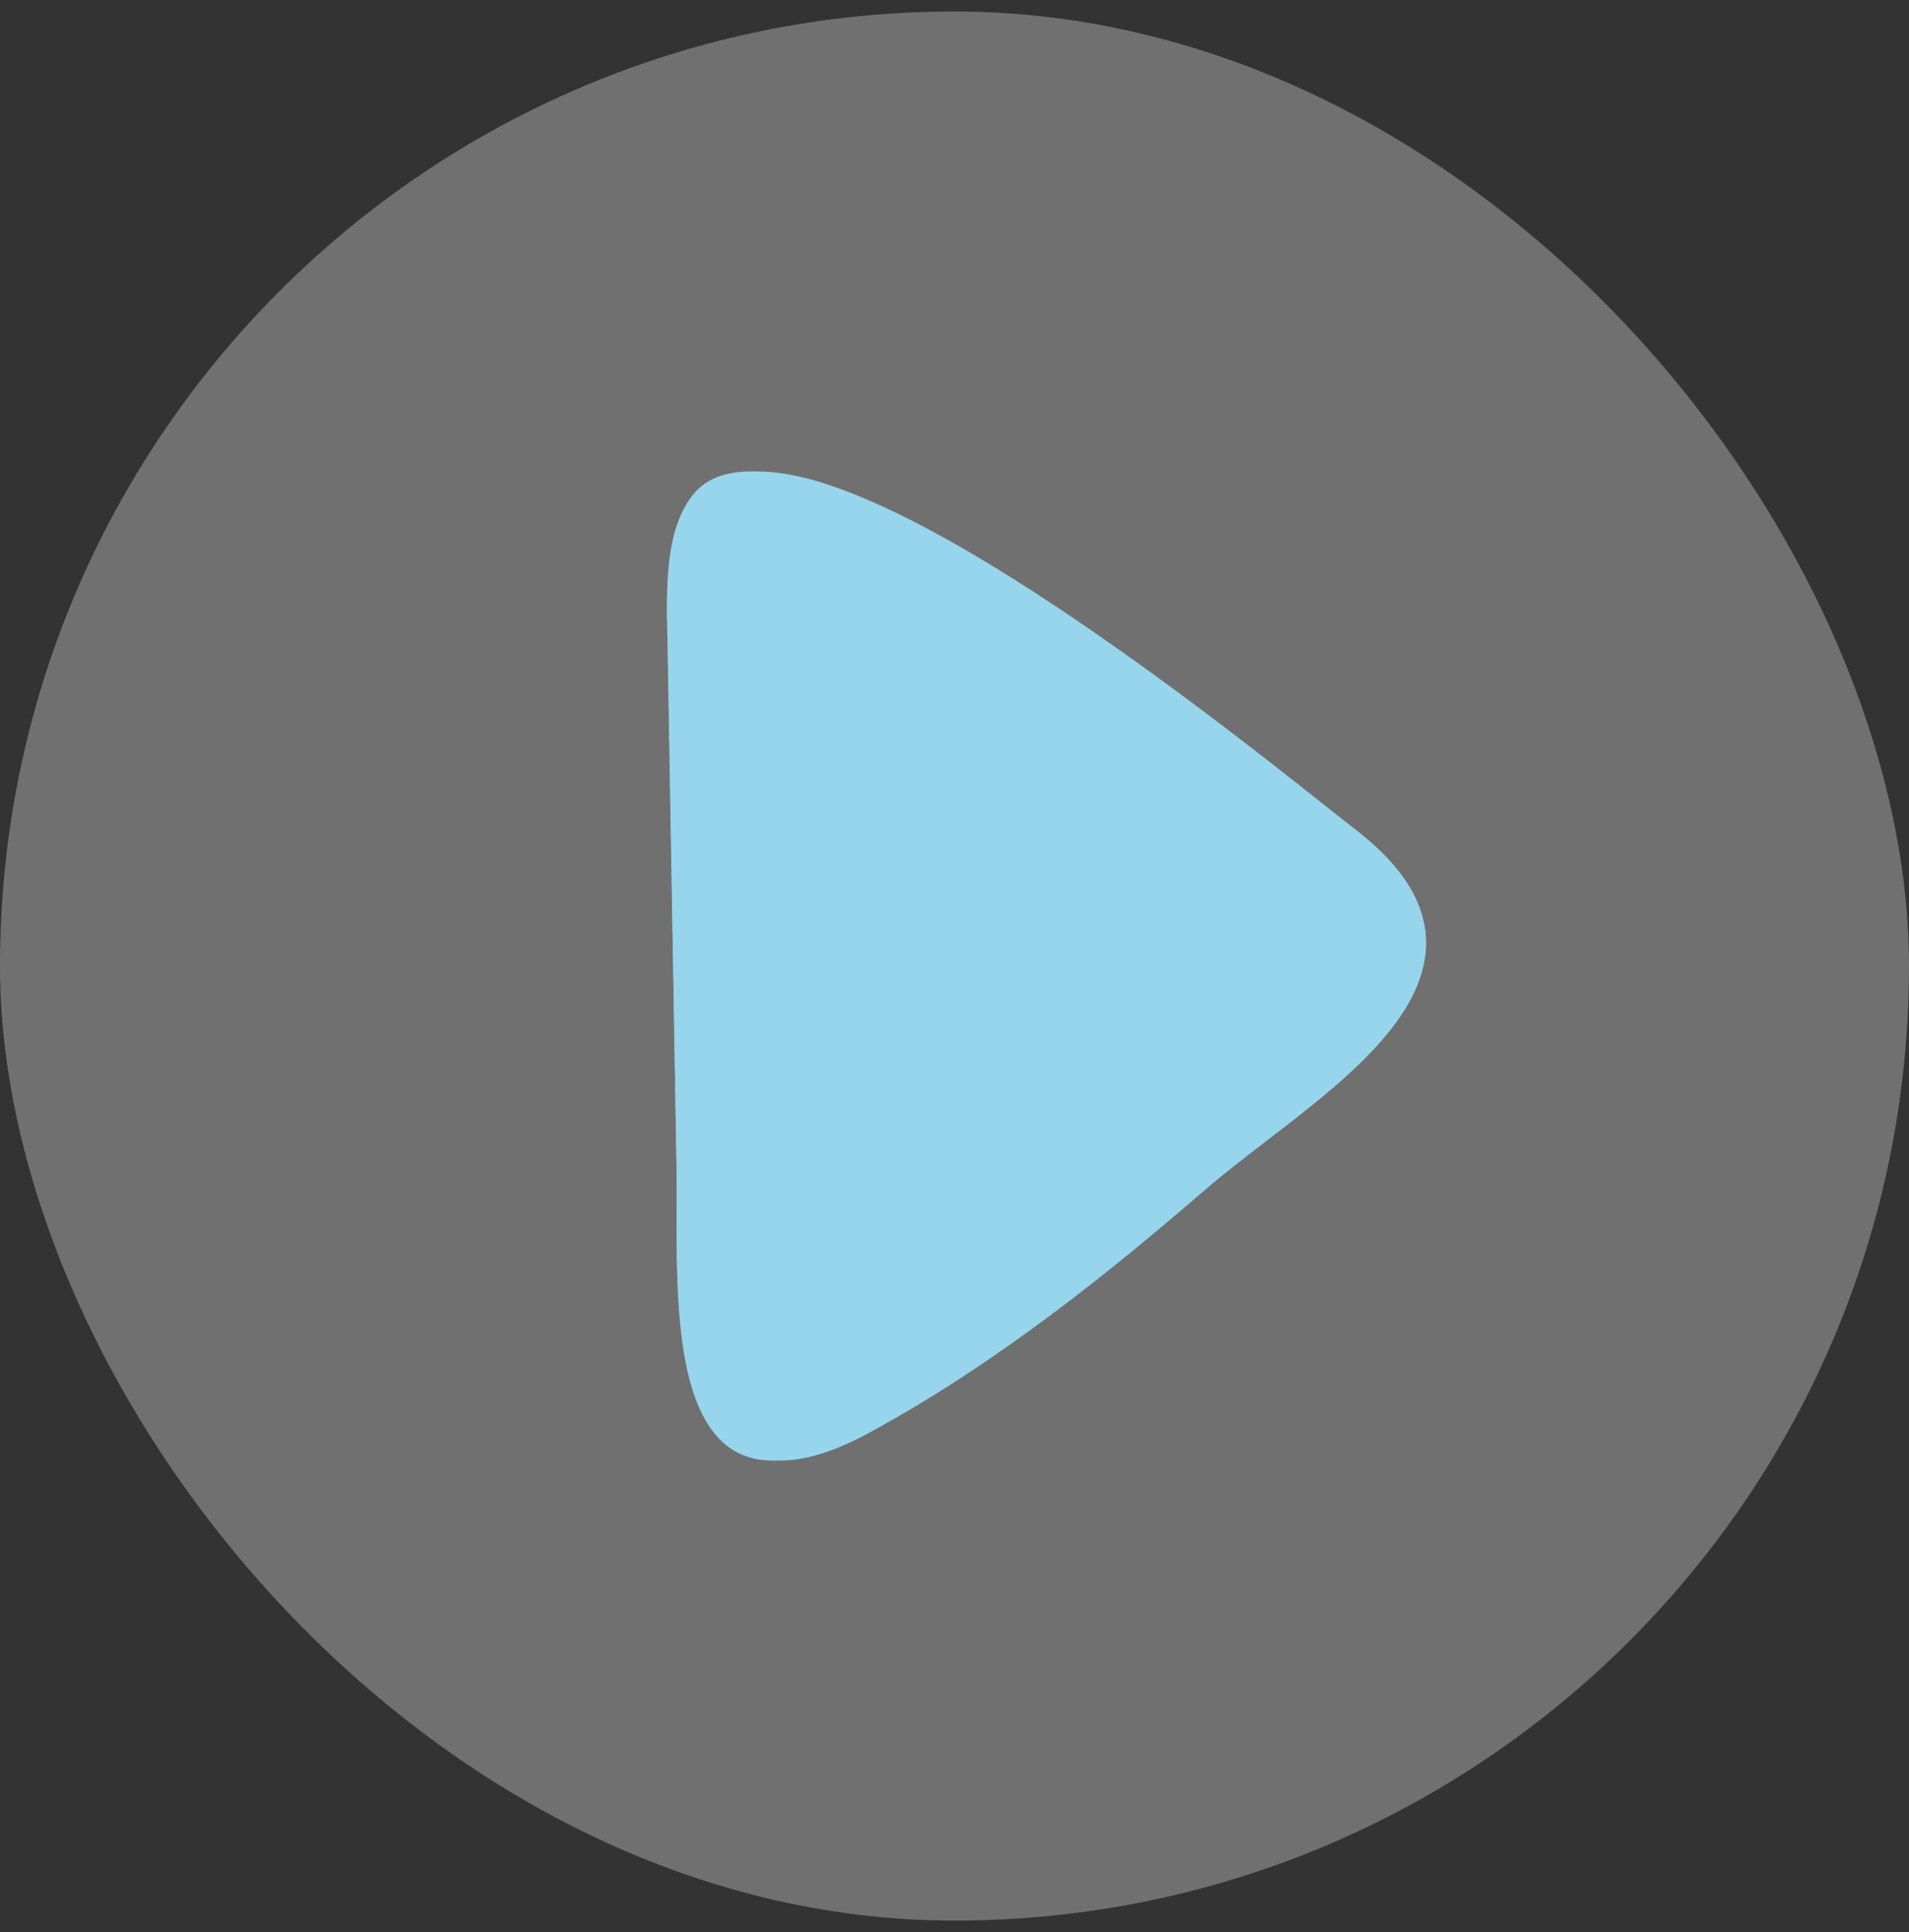 <svg xmlns="http://www.w3.org/2000/svg" fill="none" viewBox="0 0 83 84" height="84" width="83">
<rect x="0" y="0" width="83" height="84" fill="#333333" stroke="none"/>
<rect fill-opacity="0.3" fill="white" rx="41.5" height="83" width="83" y="0.5"></rect>
<path fill="#97D5EC" d="M39.471 22.743C35.282 20.591 31.675 19.628 30.149 21.485C28.757 23.184 29.003 26.23 29.038 28.259C29.165 35.899 29.298 43.538 29.425 51.178C29.51 56.046 28.505 67.042 37.208 62.366C42.692 59.416 47.613 55.566 52.296 51.549C57.189 47.355 66.884 42.342 59.045 36.325C56.605 34.448 47.079 26.65 39.472 22.744L39.471 22.743Z"></path>
<path fill="#97D5EC" d="M33.932 63.499C33.25 63.499 32.636 63.345 32.105 63.029C29.385 61.436 29.405 56.29 29.419 52.535C29.419 51.97 29.426 51.446 29.419 50.982L29.023 27.936C28.968 25.974 28.901 23.28 30.223 21.654C31.722 19.813 34.879 20.169 39.883 22.756C46.346 26.096 54.302 32.397 57.698 35.092C58.216 35.502 58.639 35.838 58.946 36.073C61.005 37.666 62.007 39.285 61.999 41.019C61.992 44.291 58.291 47.127 55.025 49.632C54.084 50.358 53.191 51.043 52.421 51.708C48.337 55.229 43.402 59.254 37.709 62.337C36.27 63.11 35.009 63.499 33.932 63.499ZM33.005 21.493C32.098 21.493 31.43 21.748 31.007 22.265C29.909 23.616 29.978 26.096 30.025 27.909L30.04 28.567L30.421 50.962C30.428 51.432 30.428 51.97 30.421 52.534C30.407 55.853 30.38 60.872 32.616 62.182C33.666 62.794 35.214 62.558 37.225 61.47C42.835 58.434 47.724 54.456 51.76 50.969C52.55 50.283 53.457 49.591 54.412 48.859C57.5 46.493 60.998 43.806 61.005 41.018C61.005 39.607 60.132 38.243 58.332 36.852C58.026 36.616 57.596 36.274 57.078 35.864C53.703 33.19 45.802 26.928 39.421 23.629C36.679 22.212 34.511 21.493 33.005 21.493Z"></path>
<path fill="#97D5EC" d="M41.918 29.468C41.834 29.613 39.235 28.215 36.11 26.455C35.327 26.045 34.544 25.748 33.811 25.684C33.086 25.611 32.419 25.804 31.944 26.069C30.952 26.631 30.877 27.435 30.786 27.403C30.753 27.403 30.719 27.21 30.811 26.881C30.91 26.551 31.186 26.102 31.719 25.739C32.236 25.386 32.994 25.113 33.852 25.169C34.702 25.209 35.569 25.539 36.385 25.956C39.56 27.747 41.993 29.338 41.918 29.466V29.468Z"></path>
</svg>
